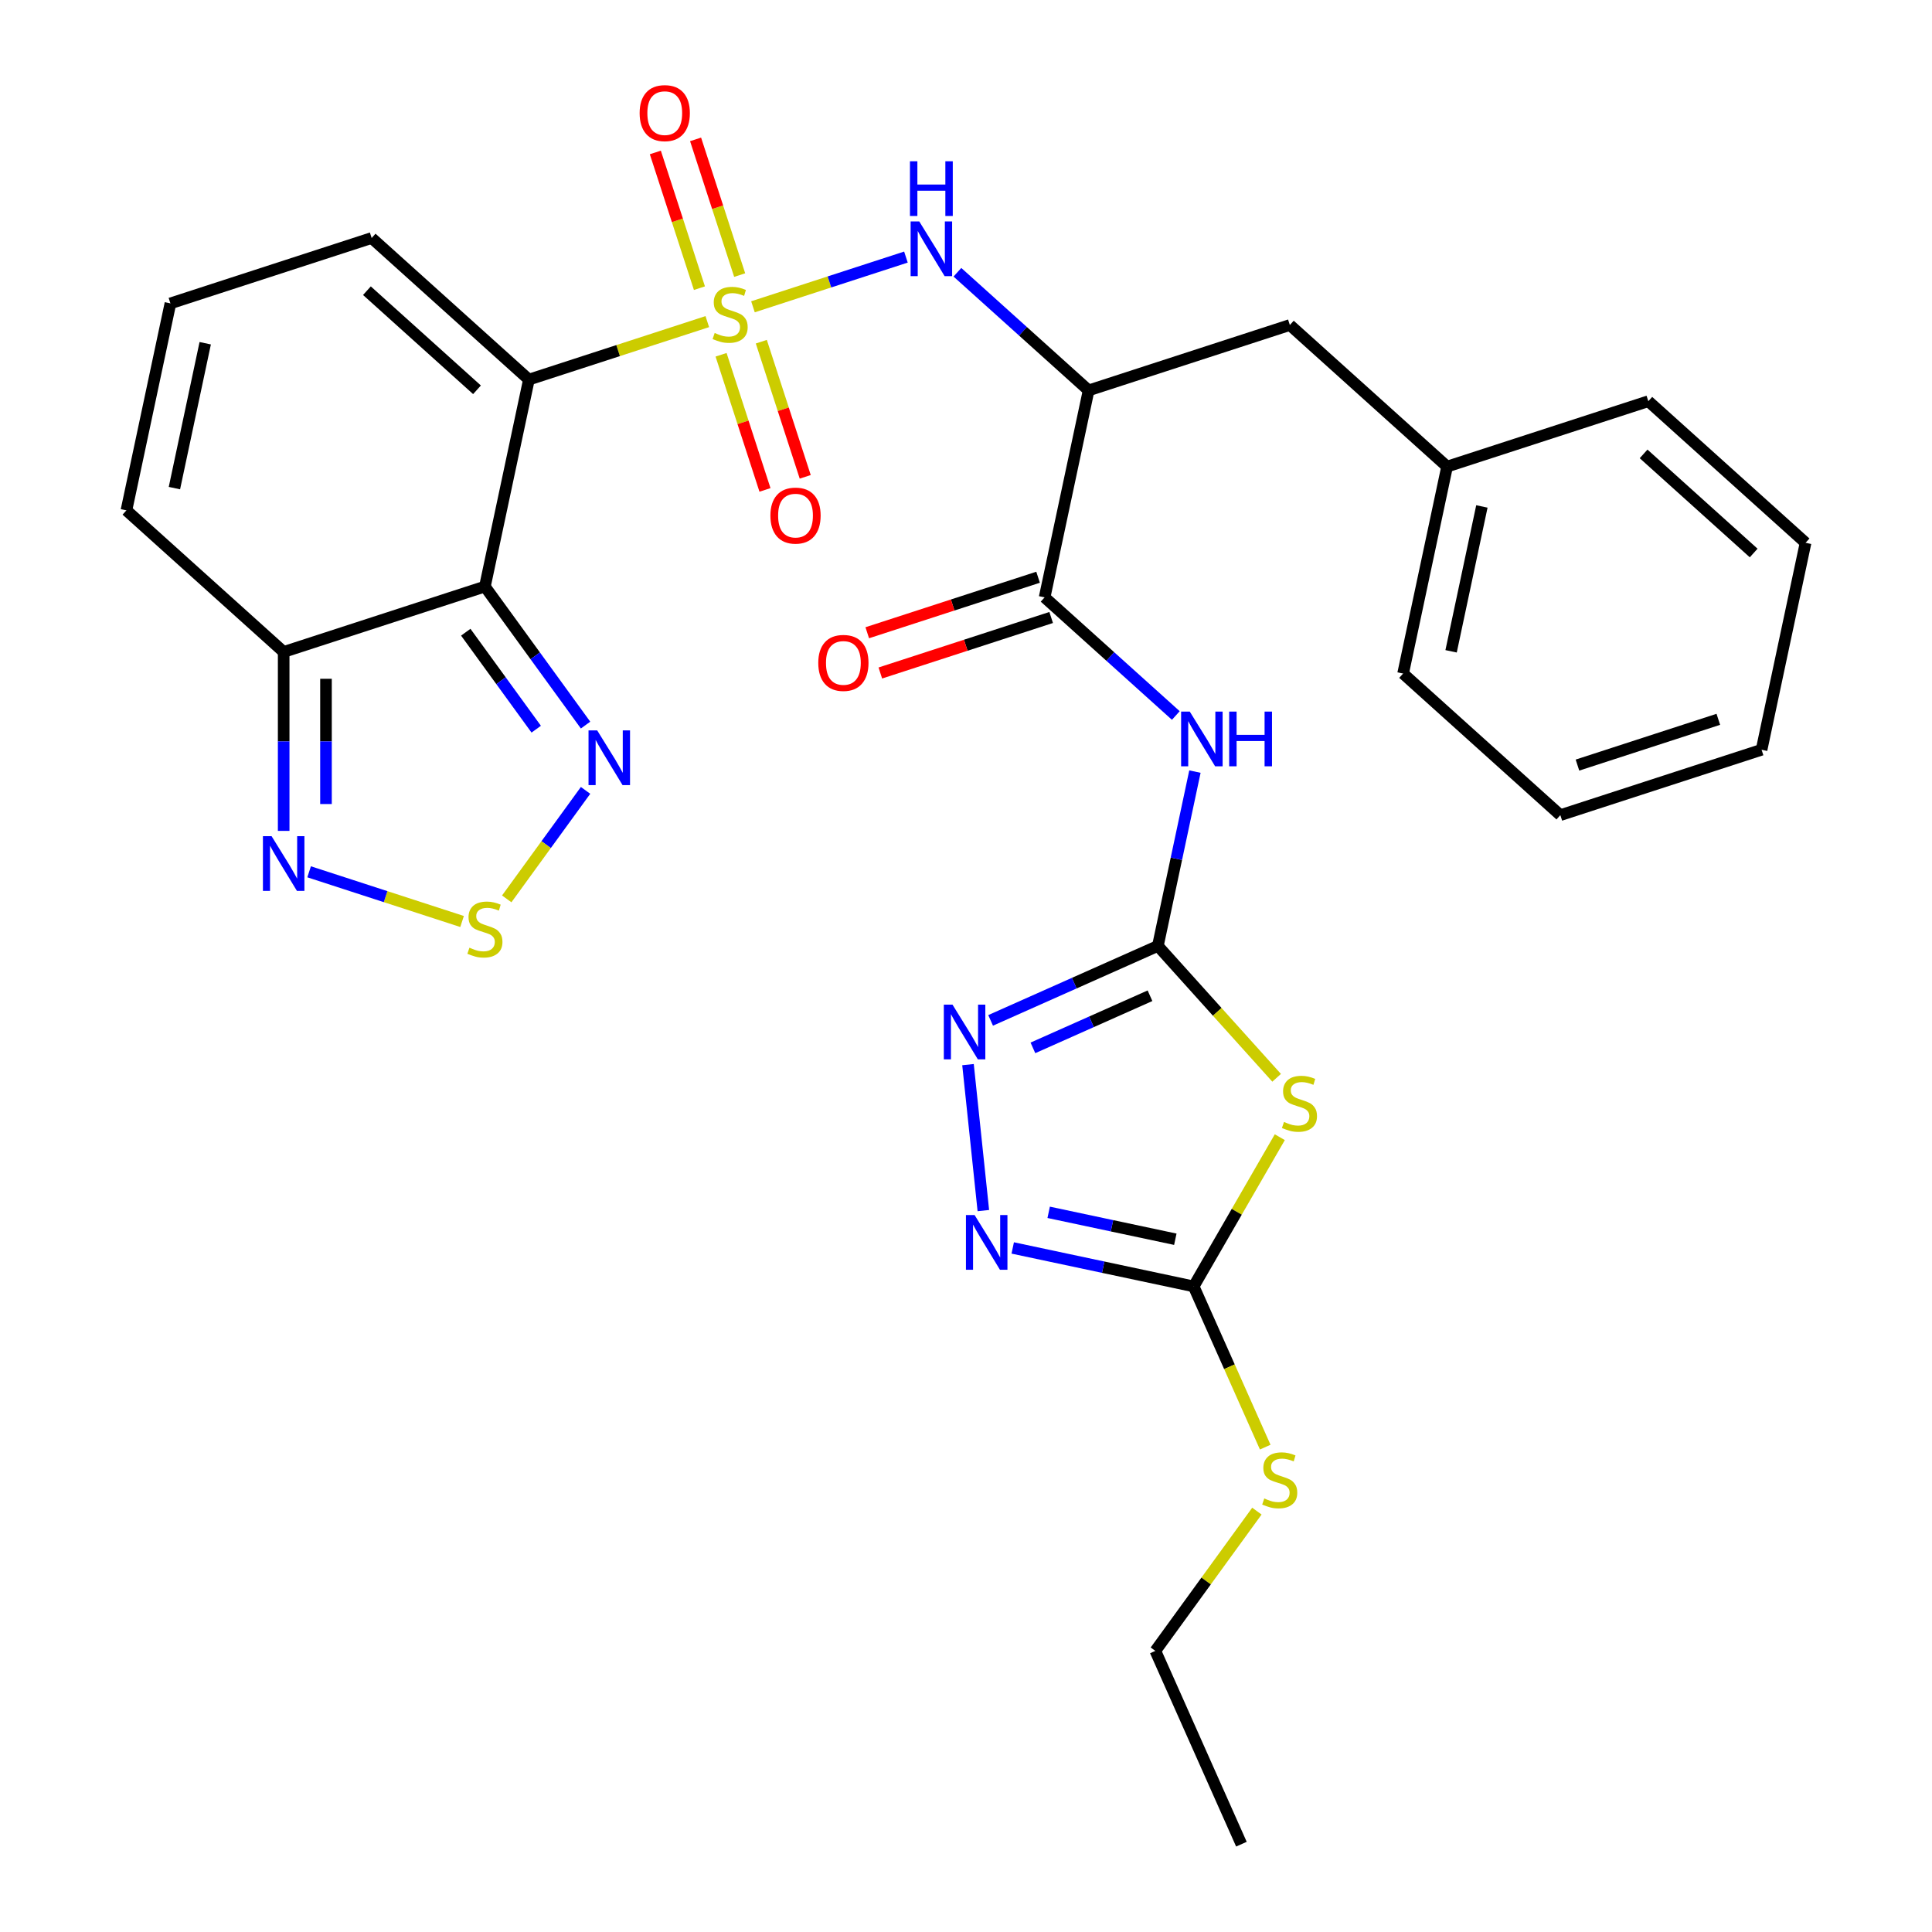 <?xml version='1.0' encoding='iso-8859-1'?>
<svg version='1.1' baseProfile='full'
              xmlns='http://www.w3.org/2000/svg'
                      xmlns:rdkit='http://www.rdkit.org/xml'
                      xmlns:xlink='http://www.w3.org/1999/xlink'
                  xml:space='preserve'
width='1000px' height='1000px' viewBox='0 0 1000 1000'>
<!-- END OF HEADER -->
<rect style='opacity:1.0;fill:#FFFFFF;stroke:none' width='1000' height='1000' x='0' y='0'> </rect>
<path class='bond-0' d='M 366.099,166.469 L 319.928,181.471' style='fill:none;fill-rule:evenodd;stroke:#CCCC00;stroke-width:6px;stroke-linecap:butt;stroke-linejoin:miter;stroke-opacity:1' />
<path class='bond-0' d='M 319.928,181.471 L 273.757,196.473' style='fill:none;fill-rule:evenodd;stroke:#000000;stroke-width:6px;stroke-linecap:butt;stroke-linejoin:miter;stroke-opacity:1' />
<path class='bond-5' d='M 389.735,158.79 L 429.322,145.927' style='fill:none;fill-rule:evenodd;stroke:#CCCC00;stroke-width:6px;stroke-linecap:butt;stroke-linejoin:miter;stroke-opacity:1' />
<path class='bond-5' d='M 429.322,145.927 L 468.909,133.064' style='fill:none;fill-rule:evenodd;stroke:#0000FF;stroke-width:6px;stroke-linecap:butt;stroke-linejoin:miter;stroke-opacity:1' />
<path class='bond-15' d='M 382.855,142.387 L 371.443,107.264' style='fill:none;fill-rule:evenodd;stroke:#CCCC00;stroke-width:6px;stroke-linecap:butt;stroke-linejoin:miter;stroke-opacity:1' />
<path class='bond-15' d='M 371.443,107.264 L 360.031,72.141' style='fill:none;fill-rule:evenodd;stroke:#FF0000;stroke-width:6px;stroke-linecap:butt;stroke-linejoin:miter;stroke-opacity:1' />
<path class='bond-15' d='M 362.023,149.156 L 350.611,114.033' style='fill:none;fill-rule:evenodd;stroke:#CCCC00;stroke-width:6px;stroke-linecap:butt;stroke-linejoin:miter;stroke-opacity:1' />
<path class='bond-15' d='M 350.611,114.033 L 339.199,78.909' style='fill:none;fill-rule:evenodd;stroke:#FF0000;stroke-width:6px;stroke-linecap:butt;stroke-linejoin:miter;stroke-opacity:1' />
<path class='bond-16' d='M 373.225,183.632 L 384.589,218.605' style='fill:none;fill-rule:evenodd;stroke:#CCCC00;stroke-width:6px;stroke-linecap:butt;stroke-linejoin:miter;stroke-opacity:1' />
<path class='bond-16' d='M 384.589,218.605 L 395.952,253.578' style='fill:none;fill-rule:evenodd;stroke:#FF0000;stroke-width:6px;stroke-linecap:butt;stroke-linejoin:miter;stroke-opacity:1' />
<path class='bond-16' d='M 394.057,176.863 L 405.42,211.836' style='fill:none;fill-rule:evenodd;stroke:#CCCC00;stroke-width:6px;stroke-linecap:butt;stroke-linejoin:miter;stroke-opacity:1' />
<path class='bond-16' d='M 405.42,211.836 L 416.784,246.809' style='fill:none;fill-rule:evenodd;stroke:#FF0000;stroke-width:6px;stroke-linecap:butt;stroke-linejoin:miter;stroke-opacity:1' />
<path class='bond-1' d='M 273.757,196.473 L 250.987,303.599' style='fill:none;fill-rule:evenodd;stroke:#000000;stroke-width:6px;stroke-linecap:butt;stroke-linejoin:miter;stroke-opacity:1' />
<path class='bond-17' d='M 273.757,196.473 L 192.368,123.19' style='fill:none;fill-rule:evenodd;stroke:#000000;stroke-width:6px;stroke-linecap:butt;stroke-linejoin:miter;stroke-opacity:1' />
<path class='bond-17' d='M 246.892,201.758 L 189.92,150.46' style='fill:none;fill-rule:evenodd;stroke:#000000;stroke-width:6px;stroke-linecap:butt;stroke-linejoin:miter;stroke-opacity:1' />
<path class='bond-11' d='M 250.987,303.599 L 277.035,339.452' style='fill:none;fill-rule:evenodd;stroke:#000000;stroke-width:6px;stroke-linecap:butt;stroke-linejoin:miter;stroke-opacity:1' />
<path class='bond-11' d='M 277.035,339.452 L 303.084,375.304' style='fill:none;fill-rule:evenodd;stroke:#0000FF;stroke-width:6px;stroke-linecap:butt;stroke-linejoin:miter;stroke-opacity:1' />
<path class='bond-11' d='M 241.081,327.23 L 259.315,352.327' style='fill:none;fill-rule:evenodd;stroke:#000000;stroke-width:6px;stroke-linecap:butt;stroke-linejoin:miter;stroke-opacity:1' />
<path class='bond-11' d='M 259.315,352.327 L 277.549,377.423' style='fill:none;fill-rule:evenodd;stroke:#0000FF;stroke-width:6px;stroke-linecap:butt;stroke-linejoin:miter;stroke-opacity:1' />
<path class='bond-13' d='M 250.987,303.599 L 146.828,337.443' style='fill:none;fill-rule:evenodd;stroke:#000000;stroke-width:6px;stroke-linecap:butt;stroke-linejoin:miter;stroke-opacity:1' />
<path class='bond-2' d='M 599.313,489.604 L 608.902,444.49' style='fill:none;fill-rule:evenodd;stroke:#000000;stroke-width:6px;stroke-linecap:butt;stroke-linejoin:miter;stroke-opacity:1' />
<path class='bond-2' d='M 608.902,444.49 L 618.492,399.376' style='fill:none;fill-rule:evenodd;stroke:#0000FF;stroke-width:6px;stroke-linecap:butt;stroke-linejoin:miter;stroke-opacity:1' />
<path class='bond-3' d='M 599.313,489.604 L 630.045,523.736' style='fill:none;fill-rule:evenodd;stroke:#000000;stroke-width:6px;stroke-linecap:butt;stroke-linejoin:miter;stroke-opacity:1' />
<path class='bond-3' d='M 630.045,523.736 L 660.778,557.868' style='fill:none;fill-rule:evenodd;stroke:#CCCC00;stroke-width:6px;stroke-linecap:butt;stroke-linejoin:miter;stroke-opacity:1' />
<path class='bond-6' d='M 599.313,489.604 L 556.026,508.877' style='fill:none;fill-rule:evenodd;stroke:#000000;stroke-width:6px;stroke-linecap:butt;stroke-linejoin:miter;stroke-opacity:1' />
<path class='bond-6' d='M 556.026,508.877 L 512.74,528.149' style='fill:none;fill-rule:evenodd;stroke:#0000FF;stroke-width:6px;stroke-linecap:butt;stroke-linejoin:miter;stroke-opacity:1' />
<path class='bond-6' d='M 595.236,515.396 L 564.936,528.887' style='fill:none;fill-rule:evenodd;stroke:#000000;stroke-width:6px;stroke-linecap:butt;stroke-linejoin:miter;stroke-opacity:1' />
<path class='bond-6' d='M 564.936,528.887 L 534.635,542.378' style='fill:none;fill-rule:evenodd;stroke:#0000FF;stroke-width:6px;stroke-linecap:butt;stroke-linejoin:miter;stroke-opacity:1' />
<path class='bond-8' d='M 662.424,588.611 L 640.13,627.226' style='fill:none;fill-rule:evenodd;stroke:#CCCC00;stroke-width:6px;stroke-linecap:butt;stroke-linejoin:miter;stroke-opacity:1' />
<path class='bond-8' d='M 640.13,627.226 L 617.836,665.84' style='fill:none;fill-rule:evenodd;stroke:#000000;stroke-width:6px;stroke-linecap:butt;stroke-linejoin:miter;stroke-opacity:1' />
<path class='bond-4' d='M 608.605,370.342 L 574.65,339.769' style='fill:none;fill-rule:evenodd;stroke:#0000FF;stroke-width:6px;stroke-linecap:butt;stroke-linejoin:miter;stroke-opacity:1' />
<path class='bond-4' d='M 574.65,339.769 L 540.694,309.195' style='fill:none;fill-rule:evenodd;stroke:#000000;stroke-width:6px;stroke-linecap:butt;stroke-linejoin:miter;stroke-opacity:1' />
<path class='bond-7' d='M 495.554,140.922 L 529.509,171.495' style='fill:none;fill-rule:evenodd;stroke:#0000FF;stroke-width:6px;stroke-linecap:butt;stroke-linejoin:miter;stroke-opacity:1' />
<path class='bond-7' d='M 529.509,171.495 L 563.465,202.069' style='fill:none;fill-rule:evenodd;stroke:#000000;stroke-width:6px;stroke-linecap:butt;stroke-linejoin:miter;stroke-opacity:1' />
<path class='bond-10' d='M 501.038,551.048 L 508.978,626.596' style='fill:none;fill-rule:evenodd;stroke:#0000FF;stroke-width:6px;stroke-linecap:butt;stroke-linejoin:miter;stroke-opacity:1' />
<path class='bond-9' d='M 563.465,202.069 L 540.694,309.195' style='fill:none;fill-rule:evenodd;stroke:#000000;stroke-width:6px;stroke-linecap:butt;stroke-linejoin:miter;stroke-opacity:1' />
<path class='bond-19' d='M 563.465,202.069 L 667.624,168.225' style='fill:none;fill-rule:evenodd;stroke:#000000;stroke-width:6px;stroke-linecap:butt;stroke-linejoin:miter;stroke-opacity:1' />
<path class='bond-22' d='M 617.836,665.84 L 636.356,707.437' style='fill:none;fill-rule:evenodd;stroke:#000000;stroke-width:6px;stroke-linecap:butt;stroke-linejoin:miter;stroke-opacity:1' />
<path class='bond-22' d='M 636.356,707.437 L 654.876,749.033' style='fill:none;fill-rule:evenodd;stroke:#CCCC00;stroke-width:6px;stroke-linecap:butt;stroke-linejoin:miter;stroke-opacity:1' />
<path class='bond-34' d='M 617.836,665.84 L 571.012,655.887' style='fill:none;fill-rule:evenodd;stroke:#000000;stroke-width:6px;stroke-linecap:butt;stroke-linejoin:miter;stroke-opacity:1' />
<path class='bond-34' d='M 571.012,655.887 L 524.188,645.934' style='fill:none;fill-rule:evenodd;stroke:#0000FF;stroke-width:6px;stroke-linecap:butt;stroke-linejoin:miter;stroke-opacity:1' />
<path class='bond-34' d='M 608.343,641.429 L 575.566,634.462' style='fill:none;fill-rule:evenodd;stroke:#000000;stroke-width:6px;stroke-linecap:butt;stroke-linejoin:miter;stroke-opacity:1' />
<path class='bond-34' d='M 575.566,634.462 L 542.789,627.495' style='fill:none;fill-rule:evenodd;stroke:#0000FF;stroke-width:6px;stroke-linecap:butt;stroke-linejoin:miter;stroke-opacity:1' />
<path class='bond-21' d='M 537.31,298.779 L 493.099,313.144' style='fill:none;fill-rule:evenodd;stroke:#000000;stroke-width:6px;stroke-linecap:butt;stroke-linejoin:miter;stroke-opacity:1' />
<path class='bond-21' d='M 493.099,313.144 L 448.889,327.509' style='fill:none;fill-rule:evenodd;stroke:#FF0000;stroke-width:6px;stroke-linecap:butt;stroke-linejoin:miter;stroke-opacity:1' />
<path class='bond-21' d='M 544.079,319.611 L 499.868,333.976' style='fill:none;fill-rule:evenodd;stroke:#000000;stroke-width:6px;stroke-linecap:butt;stroke-linejoin:miter;stroke-opacity:1' />
<path class='bond-21' d='M 499.868,333.976 L 455.657,348.341' style='fill:none;fill-rule:evenodd;stroke:#FF0000;stroke-width:6px;stroke-linecap:butt;stroke-linejoin:miter;stroke-opacity:1' />
<path class='bond-12' d='M 303.084,409.1 L 282.683,437.179' style='fill:none;fill-rule:evenodd;stroke:#0000FF;stroke-width:6px;stroke-linecap:butt;stroke-linejoin:miter;stroke-opacity:1' />
<path class='bond-12' d='M 282.683,437.179 L 262.283,465.258' style='fill:none;fill-rule:evenodd;stroke:#CCCC00;stroke-width:6px;stroke-linecap:butt;stroke-linejoin:miter;stroke-opacity:1' />
<path class='bond-32' d='M 239.169,476.966 L 199.582,464.103' style='fill:none;fill-rule:evenodd;stroke:#CCCC00;stroke-width:6px;stroke-linecap:butt;stroke-linejoin:miter;stroke-opacity:1' />
<path class='bond-32' d='M 199.582,464.103 L 159.995,451.24' style='fill:none;fill-rule:evenodd;stroke:#0000FF;stroke-width:6px;stroke-linecap:butt;stroke-linejoin:miter;stroke-opacity:1' />
<path class='bond-14' d='M 146.828,337.443 L 146.828,383.753' style='fill:none;fill-rule:evenodd;stroke:#000000;stroke-width:6px;stroke-linecap:butt;stroke-linejoin:miter;stroke-opacity:1' />
<path class='bond-14' d='M 146.828,383.753 L 146.828,430.064' style='fill:none;fill-rule:evenodd;stroke:#0000FF;stroke-width:6px;stroke-linecap:butt;stroke-linejoin:miter;stroke-opacity:1' />
<path class='bond-14' d='M 168.732,351.336 L 168.732,383.753' style='fill:none;fill-rule:evenodd;stroke:#000000;stroke-width:6px;stroke-linecap:butt;stroke-linejoin:miter;stroke-opacity:1' />
<path class='bond-14' d='M 168.732,383.753 L 168.732,416.171' style='fill:none;fill-rule:evenodd;stroke:#0000FF;stroke-width:6px;stroke-linecap:butt;stroke-linejoin:miter;stroke-opacity:1' />
<path class='bond-31' d='M 146.828,337.443 L 65.439,264.16' style='fill:none;fill-rule:evenodd;stroke:#000000;stroke-width:6px;stroke-linecap:butt;stroke-linejoin:miter;stroke-opacity:1' />
<path class='bond-18' d='M 192.368,123.19 L 88.209,157.033' style='fill:none;fill-rule:evenodd;stroke:#000000;stroke-width:6px;stroke-linecap:butt;stroke-linejoin:miter;stroke-opacity:1' />
<path class='bond-20' d='M 88.209,157.033 L 65.439,264.16' style='fill:none;fill-rule:evenodd;stroke:#000000;stroke-width:6px;stroke-linecap:butt;stroke-linejoin:miter;stroke-opacity:1' />
<path class='bond-20' d='M 106.219,177.656 L 90.28,252.645' style='fill:none;fill-rule:evenodd;stroke:#000000;stroke-width:6px;stroke-linecap:butt;stroke-linejoin:miter;stroke-opacity:1' />
<path class='bond-23' d='M 667.624,168.225 L 749.013,241.508' style='fill:none;fill-rule:evenodd;stroke:#000000;stroke-width:6px;stroke-linecap:butt;stroke-linejoin:miter;stroke-opacity:1' />
<path class='bond-24' d='M 650.564,782.157 L 624.286,818.326' style='fill:none;fill-rule:evenodd;stroke:#CCCC00;stroke-width:6px;stroke-linecap:butt;stroke-linejoin:miter;stroke-opacity:1' />
<path class='bond-24' d='M 624.286,818.326 L 598.008,854.494' style='fill:none;fill-rule:evenodd;stroke:#000000;stroke-width:6px;stroke-linecap:butt;stroke-linejoin:miter;stroke-opacity:1' />
<path class='bond-25' d='M 749.013,241.508 L 726.243,348.635' style='fill:none;fill-rule:evenodd;stroke:#000000;stroke-width:6px;stroke-linecap:butt;stroke-linejoin:miter;stroke-opacity:1' />
<path class='bond-25' d='M 767.023,262.131 L 751.083,337.12' style='fill:none;fill-rule:evenodd;stroke:#000000;stroke-width:6px;stroke-linecap:butt;stroke-linejoin:miter;stroke-opacity:1' />
<path class='bond-26' d='M 749.013,241.508 L 853.172,207.665' style='fill:none;fill-rule:evenodd;stroke:#000000;stroke-width:6px;stroke-linecap:butt;stroke-linejoin:miter;stroke-opacity:1' />
<path class='bond-27' d='M 598.008,854.494 L 642.553,954.545' style='fill:none;fill-rule:evenodd;stroke:#000000;stroke-width:6px;stroke-linecap:butt;stroke-linejoin:miter;stroke-opacity:1' />
<path class='bond-28' d='M 726.243,348.635 L 807.632,421.918' style='fill:none;fill-rule:evenodd;stroke:#000000;stroke-width:6px;stroke-linecap:butt;stroke-linejoin:miter;stroke-opacity:1' />
<path class='bond-29' d='M 853.172,207.665 L 934.561,280.948' style='fill:none;fill-rule:evenodd;stroke:#000000;stroke-width:6px;stroke-linecap:butt;stroke-linejoin:miter;stroke-opacity:1' />
<path class='bond-29' d='M 850.724,234.935 L 907.696,286.233' style='fill:none;fill-rule:evenodd;stroke:#000000;stroke-width:6px;stroke-linecap:butt;stroke-linejoin:miter;stroke-opacity:1' />
<path class='bond-33' d='M 807.632,421.918 L 911.791,388.074' style='fill:none;fill-rule:evenodd;stroke:#000000;stroke-width:6px;stroke-linecap:butt;stroke-linejoin:miter;stroke-opacity:1' />
<path class='bond-33' d='M 816.487,396.009 L 889.398,372.319' style='fill:none;fill-rule:evenodd;stroke:#000000;stroke-width:6px;stroke-linecap:butt;stroke-linejoin:miter;stroke-opacity:1' />
<path class='bond-30' d='M 934.561,280.948 L 911.791,388.074' style='fill:none;fill-rule:evenodd;stroke:#000000;stroke-width:6px;stroke-linecap:butt;stroke-linejoin:miter;stroke-opacity:1' />
<path  class='atom-0' d='M 369.917 172.349
Q 370.237 172.469, 371.557 173.029
Q 372.877 173.589, 374.317 173.949
Q 375.797 174.269, 377.237 174.269
Q 379.917 174.269, 381.477 172.989
Q 383.037 171.669, 383.037 169.389
Q 383.037 167.829, 382.237 166.869
Q 381.477 165.909, 380.277 165.389
Q 379.077 164.869, 377.077 164.269
Q 374.557 163.509, 373.037 162.789
Q 371.557 162.069, 370.477 160.549
Q 369.437 159.029, 369.437 156.469
Q 369.437 152.909, 371.837 150.709
Q 374.277 148.509, 379.077 148.509
Q 382.357 148.509, 386.077 150.069
L 385.157 153.149
Q 381.757 151.749, 379.197 151.749
Q 376.437 151.749, 374.917 152.909
Q 373.397 154.029, 373.437 155.989
Q 373.437 157.509, 374.197 158.429
Q 374.997 159.349, 376.117 159.869
Q 377.277 160.389, 379.197 160.989
Q 381.757 161.789, 383.277 162.589
Q 384.797 163.389, 385.877 165.029
Q 386.997 166.629, 386.997 169.389
Q 386.997 173.309, 384.357 175.429
Q 381.757 177.509, 377.397 177.509
Q 374.877 177.509, 372.957 176.949
Q 371.077 176.429, 368.837 175.509
L 369.917 172.349
' fill='#CCCC00'/>
<path  class='atom-4' d='M 664.596 580.713
Q 664.916 580.833, 666.236 581.393
Q 667.556 581.953, 668.996 582.313
Q 670.476 582.633, 671.916 582.633
Q 674.596 582.633, 676.156 581.353
Q 677.716 580.033, 677.716 577.753
Q 677.716 576.193, 676.916 575.233
Q 676.156 574.273, 674.956 573.753
Q 673.756 573.233, 671.756 572.633
Q 669.236 571.873, 667.716 571.153
Q 666.236 570.433, 665.156 568.913
Q 664.116 567.393, 664.116 564.833
Q 664.116 561.273, 666.516 559.073
Q 668.956 556.873, 673.756 556.873
Q 677.036 556.873, 680.756 558.433
L 679.836 561.513
Q 676.436 560.113, 673.876 560.113
Q 671.116 560.113, 669.596 561.273
Q 668.076 562.393, 668.116 564.353
Q 668.116 565.873, 668.876 566.793
Q 669.676 567.713, 670.796 568.233
Q 671.956 568.753, 673.876 569.353
Q 676.436 570.153, 677.956 570.953
Q 679.476 571.753, 680.556 573.393
Q 681.676 574.993, 681.676 577.753
Q 681.676 581.673, 679.036 583.793
Q 676.436 585.873, 672.076 585.873
Q 669.556 585.873, 667.636 585.313
Q 665.756 584.793, 663.516 583.873
L 664.596 580.713
' fill='#CCCC00'/>
<path  class='atom-5' d='M 615.823 368.318
L 625.103 383.318
Q 626.023 384.798, 627.503 387.478
Q 628.983 390.158, 629.063 390.318
L 629.063 368.318
L 632.823 368.318
L 632.823 396.638
L 628.943 396.638
L 618.983 380.238
Q 617.823 378.318, 616.583 376.118
Q 615.383 373.918, 615.023 373.238
L 615.023 396.638
L 611.343 396.638
L 611.343 368.318
L 615.823 368.318
' fill='#0000FF'/>
<path  class='atom-5' d='M 636.223 368.318
L 640.063 368.318
L 640.063 380.358
L 654.543 380.358
L 654.543 368.318
L 658.383 368.318
L 658.383 396.638
L 654.543 396.638
L 654.543 383.558
L 640.063 383.558
L 640.063 396.638
L 636.223 396.638
L 636.223 368.318
' fill='#0000FF'/>
<path  class='atom-6' d='M 475.816 114.626
L 485.096 129.626
Q 486.016 131.106, 487.496 133.786
Q 488.976 136.466, 489.056 136.626
L 489.056 114.626
L 492.816 114.626
L 492.816 142.946
L 488.936 142.946
L 478.976 126.546
Q 477.816 124.626, 476.576 122.426
Q 475.376 120.226, 475.016 119.546
L 475.016 142.946
L 471.336 142.946
L 471.336 114.626
L 475.816 114.626
' fill='#0000FF'/>
<path  class='atom-6' d='M 470.996 83.474
L 474.836 83.474
L 474.836 95.514
L 489.316 95.514
L 489.316 83.474
L 493.156 83.474
L 493.156 111.794
L 489.316 111.794
L 489.316 98.714
L 474.836 98.714
L 474.836 111.794
L 470.996 111.794
L 470.996 83.474
' fill='#0000FF'/>
<path  class='atom-7' d='M 493.002 519.99
L 502.282 534.99
Q 503.202 536.47, 504.682 539.15
Q 506.162 541.83, 506.242 541.99
L 506.242 519.99
L 510.002 519.99
L 510.002 548.31
L 506.122 548.31
L 496.162 531.91
Q 495.002 529.99, 493.762 527.79
Q 492.562 525.59, 492.202 524.91
L 492.202 548.31
L 488.522 548.31
L 488.522 519.99
L 493.002 519.99
' fill='#0000FF'/>
<path  class='atom-11' d='M 504.45 628.91
L 513.73 643.91
Q 514.65 645.39, 516.13 648.07
Q 517.61 650.75, 517.69 650.91
L 517.69 628.91
L 521.45 628.91
L 521.45 657.23
L 517.57 657.23
L 507.61 640.83
Q 506.45 638.91, 505.21 636.71
Q 504.01 634.51, 503.65 633.83
L 503.65 657.23
L 499.97 657.23
L 499.97 628.91
L 504.45 628.91
' fill='#0000FF'/>
<path  class='atom-12' d='M 309.101 378.042
L 318.381 393.042
Q 319.301 394.522, 320.781 397.202
Q 322.261 399.882, 322.341 400.042
L 322.341 378.042
L 326.101 378.042
L 326.101 406.362
L 322.221 406.362
L 312.261 389.962
Q 311.101 388.042, 309.861 385.842
Q 308.661 383.642, 308.301 382.962
L 308.301 406.362
L 304.621 406.362
L 304.621 378.042
L 309.101 378.042
' fill='#0000FF'/>
<path  class='atom-13' d='M 242.987 490.526
Q 243.307 490.646, 244.627 491.206
Q 245.947 491.766, 247.387 492.126
Q 248.867 492.446, 250.307 492.446
Q 252.987 492.446, 254.547 491.166
Q 256.107 489.846, 256.107 487.566
Q 256.107 486.006, 255.307 485.046
Q 254.547 484.086, 253.347 483.566
Q 252.147 483.046, 250.147 482.446
Q 247.627 481.686, 246.107 480.966
Q 244.627 480.246, 243.547 478.726
Q 242.507 477.206, 242.507 474.646
Q 242.507 471.086, 244.907 468.886
Q 247.347 466.686, 252.147 466.686
Q 255.427 466.686, 259.147 468.246
L 258.227 471.326
Q 254.827 469.926, 252.267 469.926
Q 249.507 469.926, 247.987 471.086
Q 246.467 472.206, 246.507 474.166
Q 246.507 475.686, 247.267 476.606
Q 248.067 477.526, 249.187 478.046
Q 250.347 478.566, 252.267 479.166
Q 254.827 479.966, 256.347 480.766
Q 257.867 481.566, 258.947 483.206
Q 260.067 484.806, 260.067 487.566
Q 260.067 491.486, 257.427 493.606
Q 254.827 495.686, 250.467 495.686
Q 247.947 495.686, 246.027 495.126
Q 244.147 494.606, 241.907 493.686
L 242.987 490.526
' fill='#CCCC00'/>
<path  class='atom-15' d='M 140.568 432.802
L 149.848 447.802
Q 150.768 449.282, 152.248 451.962
Q 153.728 454.642, 153.808 454.802
L 153.808 432.802
L 157.568 432.802
L 157.568 461.122
L 153.688 461.122
L 143.728 444.722
Q 142.568 442.802, 141.328 440.602
Q 140.128 438.402, 139.768 437.722
L 139.768 461.122
L 136.088 461.122
L 136.088 432.802
L 140.568 432.802
' fill='#0000FF'/>
<path  class='atom-16' d='M 331.073 58.55
Q 331.073 51.75, 334.433 47.95
Q 337.793 44.15, 344.073 44.15
Q 350.353 44.15, 353.713 47.95
Q 357.073 51.75, 357.073 58.55
Q 357.073 65.43, 353.673 69.35
Q 350.273 73.23, 344.073 73.23
Q 337.833 73.23, 334.433 69.35
Q 331.073 65.47, 331.073 58.55
M 344.073 70.03
Q 348.393 70.03, 350.713 67.15
Q 353.073 64.23, 353.073 58.55
Q 353.073 52.99, 350.713 50.19
Q 348.393 47.35, 344.073 47.35
Q 339.753 47.35, 337.393 50.15
Q 335.073 52.95, 335.073 58.55
Q 335.073 64.27, 337.393 67.15
Q 339.753 70.03, 344.073 70.03
' fill='#FF0000'/>
<path  class='atom-17' d='M 398.76 266.869
Q 398.76 260.069, 402.12 256.269
Q 405.48 252.469, 411.76 252.469
Q 418.04 252.469, 421.4 256.269
Q 424.76 260.069, 424.76 266.869
Q 424.76 273.749, 421.36 277.669
Q 417.96 281.549, 411.76 281.549
Q 405.52 281.549, 402.12 277.669
Q 398.76 273.789, 398.76 266.869
M 411.76 278.349
Q 416.08 278.349, 418.4 275.469
Q 420.76 272.549, 420.76 266.869
Q 420.76 261.309, 418.4 258.509
Q 416.08 255.669, 411.76 255.669
Q 407.44 255.669, 405.08 258.469
Q 402.76 261.269, 402.76 266.869
Q 402.76 272.589, 405.08 275.469
Q 407.44 278.349, 411.76 278.349
' fill='#FF0000'/>
<path  class='atom-22' d='M 423.535 343.119
Q 423.535 336.319, 426.895 332.519
Q 430.255 328.719, 436.535 328.719
Q 442.815 328.719, 446.175 332.519
Q 449.535 336.319, 449.535 343.119
Q 449.535 349.999, 446.135 353.919
Q 442.735 357.799, 436.535 357.799
Q 430.295 357.799, 426.895 353.919
Q 423.535 350.039, 423.535 343.119
M 436.535 354.599
Q 440.855 354.599, 443.175 351.719
Q 445.535 348.799, 445.535 343.119
Q 445.535 337.559, 443.175 334.759
Q 440.855 331.919, 436.535 331.919
Q 432.215 331.919, 429.855 334.719
Q 427.535 337.519, 427.535 343.119
Q 427.535 348.839, 429.855 351.719
Q 432.215 354.599, 436.535 354.599
' fill='#FF0000'/>
<path  class='atom-23' d='M 654.382 775.611
Q 654.702 775.731, 656.022 776.291
Q 657.342 776.851, 658.782 777.211
Q 660.262 777.531, 661.702 777.531
Q 664.382 777.531, 665.942 776.251
Q 667.502 774.931, 667.502 772.651
Q 667.502 771.091, 666.702 770.131
Q 665.942 769.171, 664.742 768.651
Q 663.542 768.131, 661.542 767.531
Q 659.022 766.771, 657.502 766.051
Q 656.022 765.331, 654.942 763.811
Q 653.902 762.291, 653.902 759.731
Q 653.902 756.171, 656.302 753.971
Q 658.742 751.771, 663.542 751.771
Q 666.822 751.771, 670.542 753.331
L 669.622 756.411
Q 666.222 755.011, 663.662 755.011
Q 660.902 755.011, 659.382 756.171
Q 657.862 757.291, 657.902 759.251
Q 657.902 760.771, 658.662 761.691
Q 659.462 762.611, 660.582 763.131
Q 661.742 763.651, 663.662 764.251
Q 666.222 765.051, 667.742 765.851
Q 669.262 766.651, 670.342 768.291
Q 671.462 769.891, 671.462 772.651
Q 671.462 776.571, 668.822 778.691
Q 666.222 780.771, 661.862 780.771
Q 659.342 780.771, 657.422 780.211
Q 655.542 779.691, 653.302 778.771
L 654.382 775.611
' fill='#CCCC00'/>
</svg>
